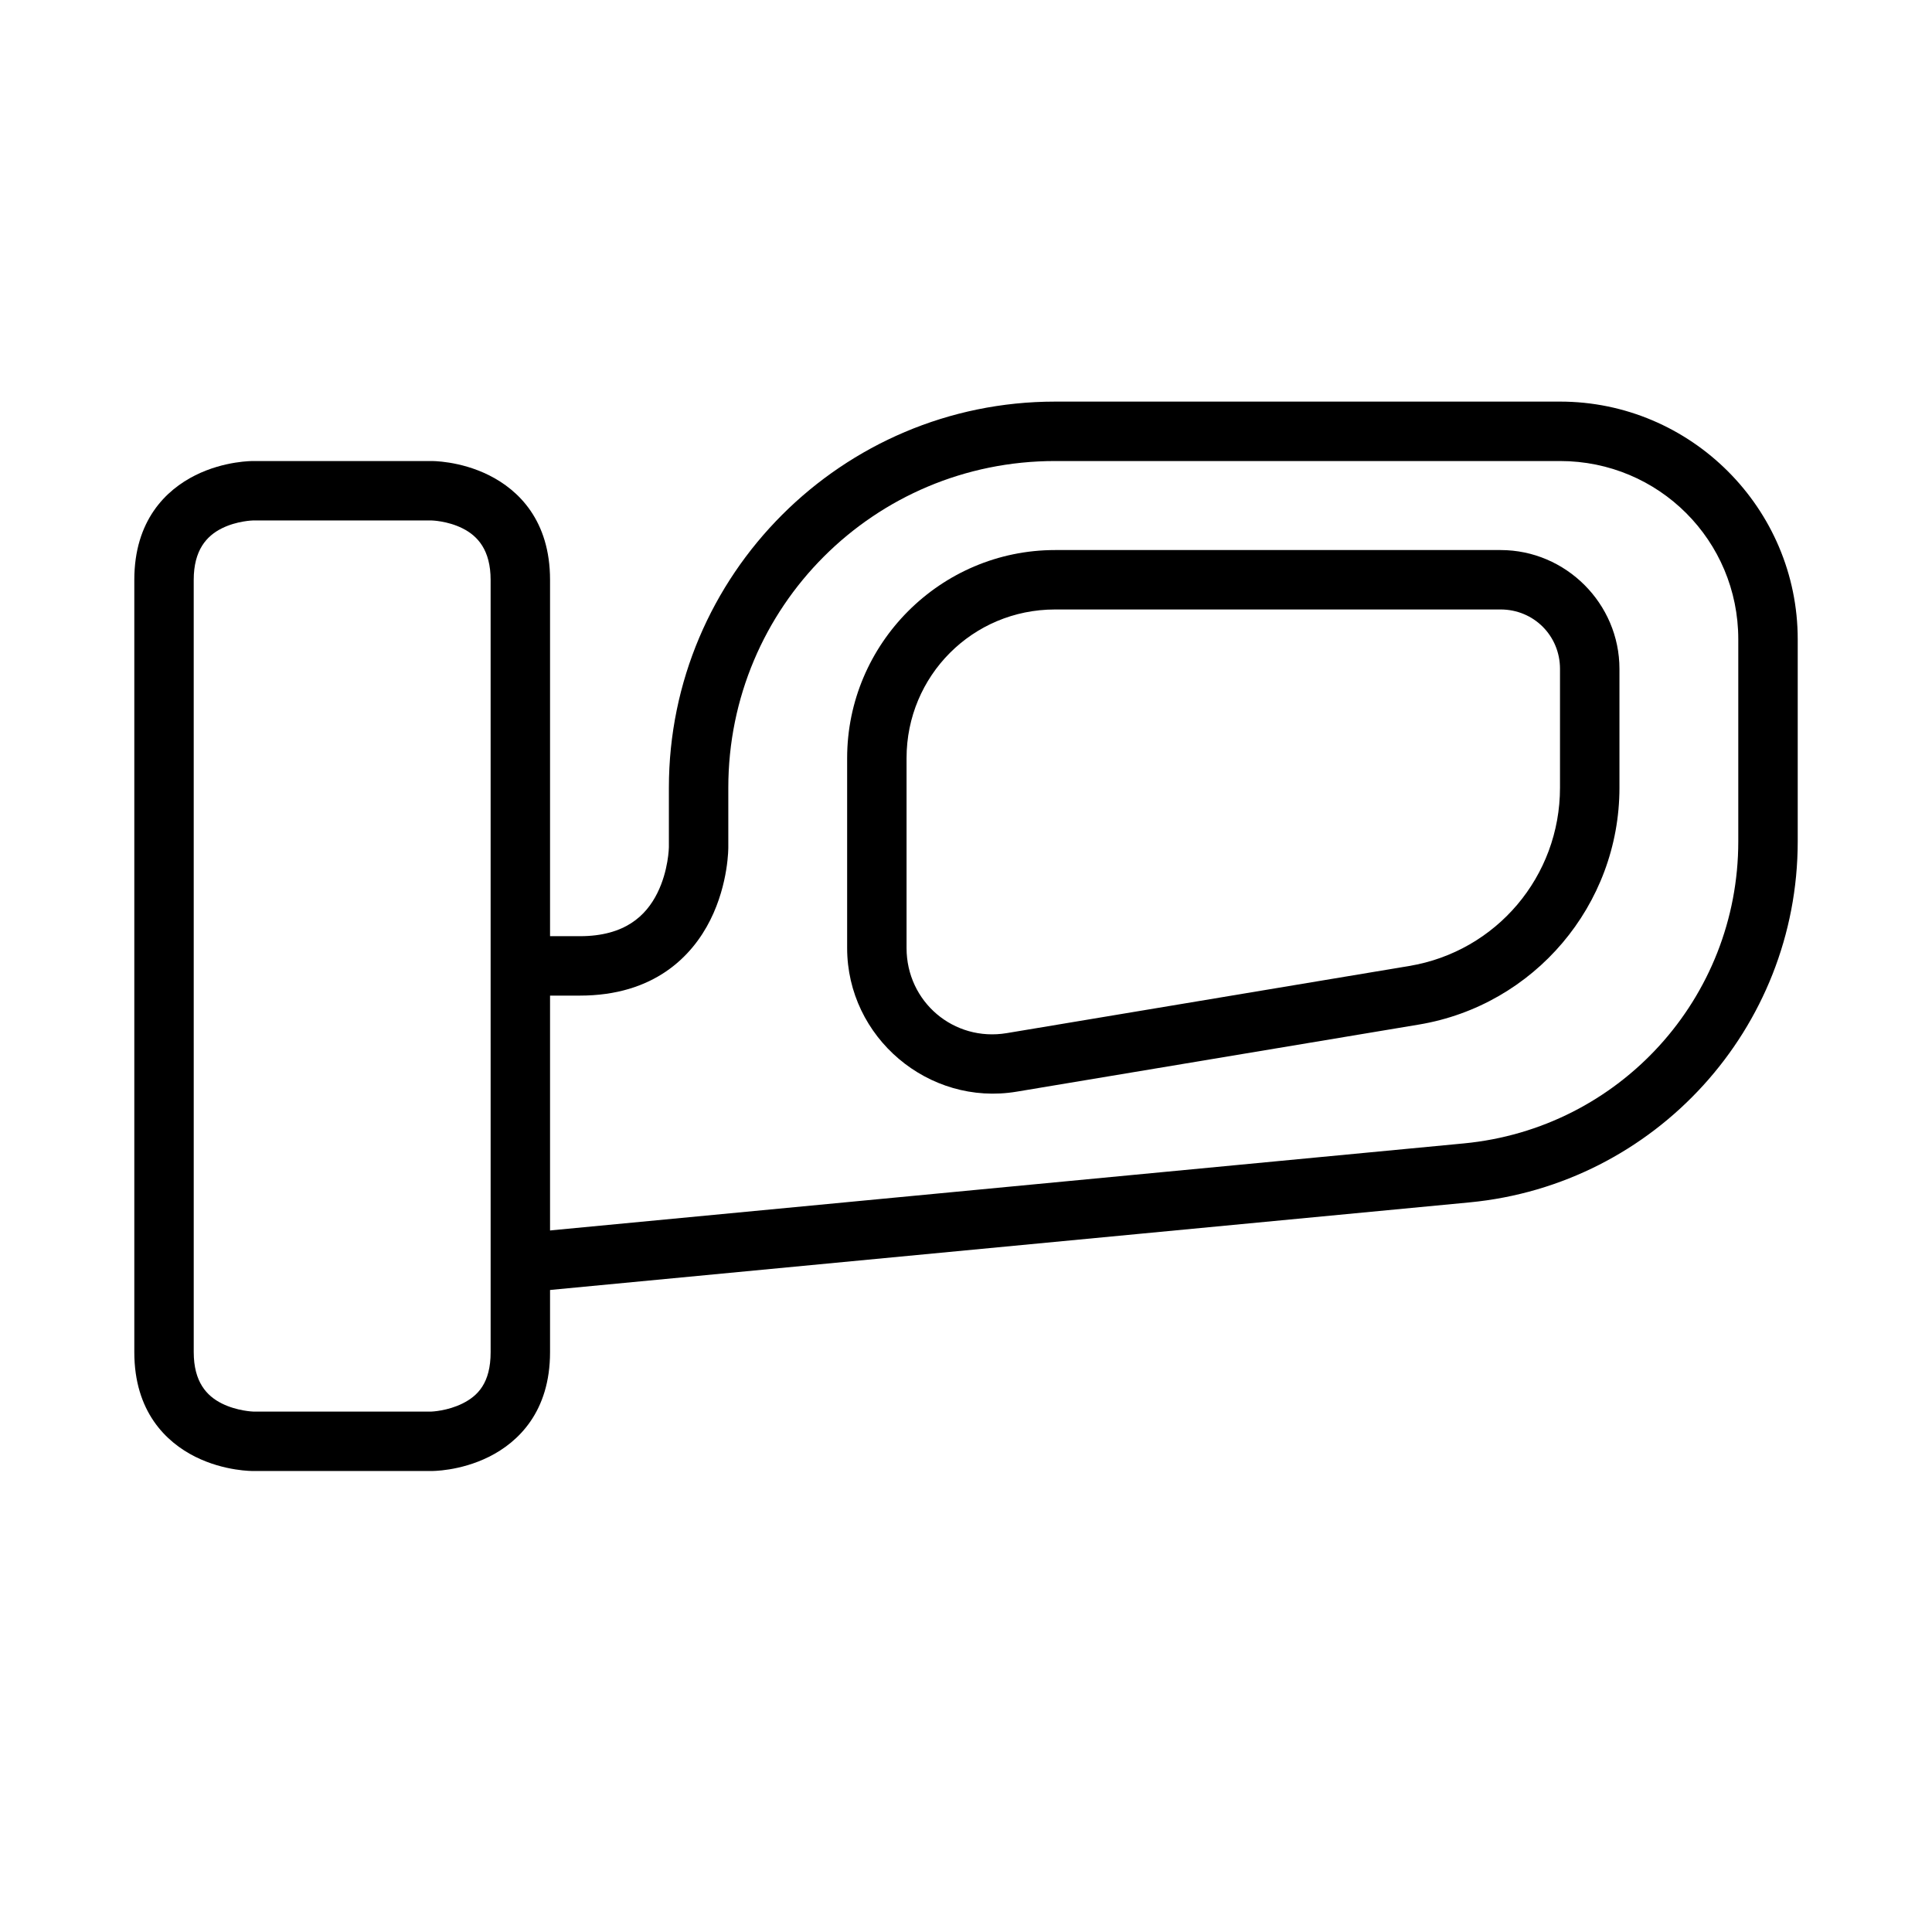 <?xml version="1.0" encoding="UTF-8"?>
<!-- Uploaded to: ICON Repo, www.iconrepo.com, Generator: ICON Repo Mixer Tools -->
<svg fill="#000000" width="800px" height="800px" version="1.1" viewBox="144 144 512 512" xmlns="http://www.w3.org/2000/svg">
 <g>
  <path d="m211.09 266.18s-7.559-0.113-15.34 3.777c-7.785 3.891-16.156 11.965-16.156 27.719v204.66c0 15.742 8.375 23.828 16.156 27.719 7.781 3.891 15.34 3.777 15.34 3.777h47.242s7.5 0.113 15.281-3.777c7.781-3.891 16.156-11.977 16.156-27.719v-204.66c0-15.754-8.371-23.828-16.152-27.719-7.781-3.894-15.285-3.777-15.285-3.777zm0 15.746h47.242s4.227 0.078 8.25 2.094c4.027 2.012 7.438 5.777 7.438 13.656l0.004 204.66c0 8.203-3.41 11.586-7.438 13.598-4.027 2.012-8.25 2.148-8.25 2.148h-47.246s-4.285-0.137-8.309-2.148c-4.027-2.012-7.438-5.727-7.438-13.598l-0.004-204.66c0-7.879 3.41-11.645 7.438-13.656 4.027-2.012 8.309-2.094 8.309-2.094z"/>
  <path d="m423.59 250.43c-56.426 0-102.33 45.906-102.33 102.33v15.746s-0.082 6.207-3.078 12.203c-2.996 5.996-8.621 11.391-20.512 11.391h-15.75v15.746h15.746c19.551 0 29.699-10.297 34.574-20.047 4.879-9.746 4.769-19.289 4.769-19.289v-15.75c0-47.914 38.668-86.582 86.582-86.582h133.83c26.18 0 47.242 21.066 47.242 47.242v53.578c0 41.5-31.441 76.082-72.754 80.02l-250.74 23.883 1.508 15.629 250.75-23.883c49.254-4.691 86.988-46.168 86.988-95.648v-53.578c0-34.688-28.305-62.992-62.992-62.992z"/>
  <path d="m423.59 289.77c-30.34 0-55.09 24.809-55.09 55.148v50.324c0 23.68 21.559 41.957 44.918 38.062l106.58-17.781c30.629-5.106 53.172-31.711 53.172-62.762v-31.496c0-17.297-14.199-31.496-31.496-31.496zm0 15.746h118.08c8.789 0 15.746 6.961 15.746 15.746v31.496c0 23.461-16.836 43.387-39.98 47.242l-106.63 17.789c-14.062 2.344-26.559-8.293-26.559-22.547v-50.324c0-21.832 17.508-39.398 39.34-39.398z"/>
 </g>
</svg>